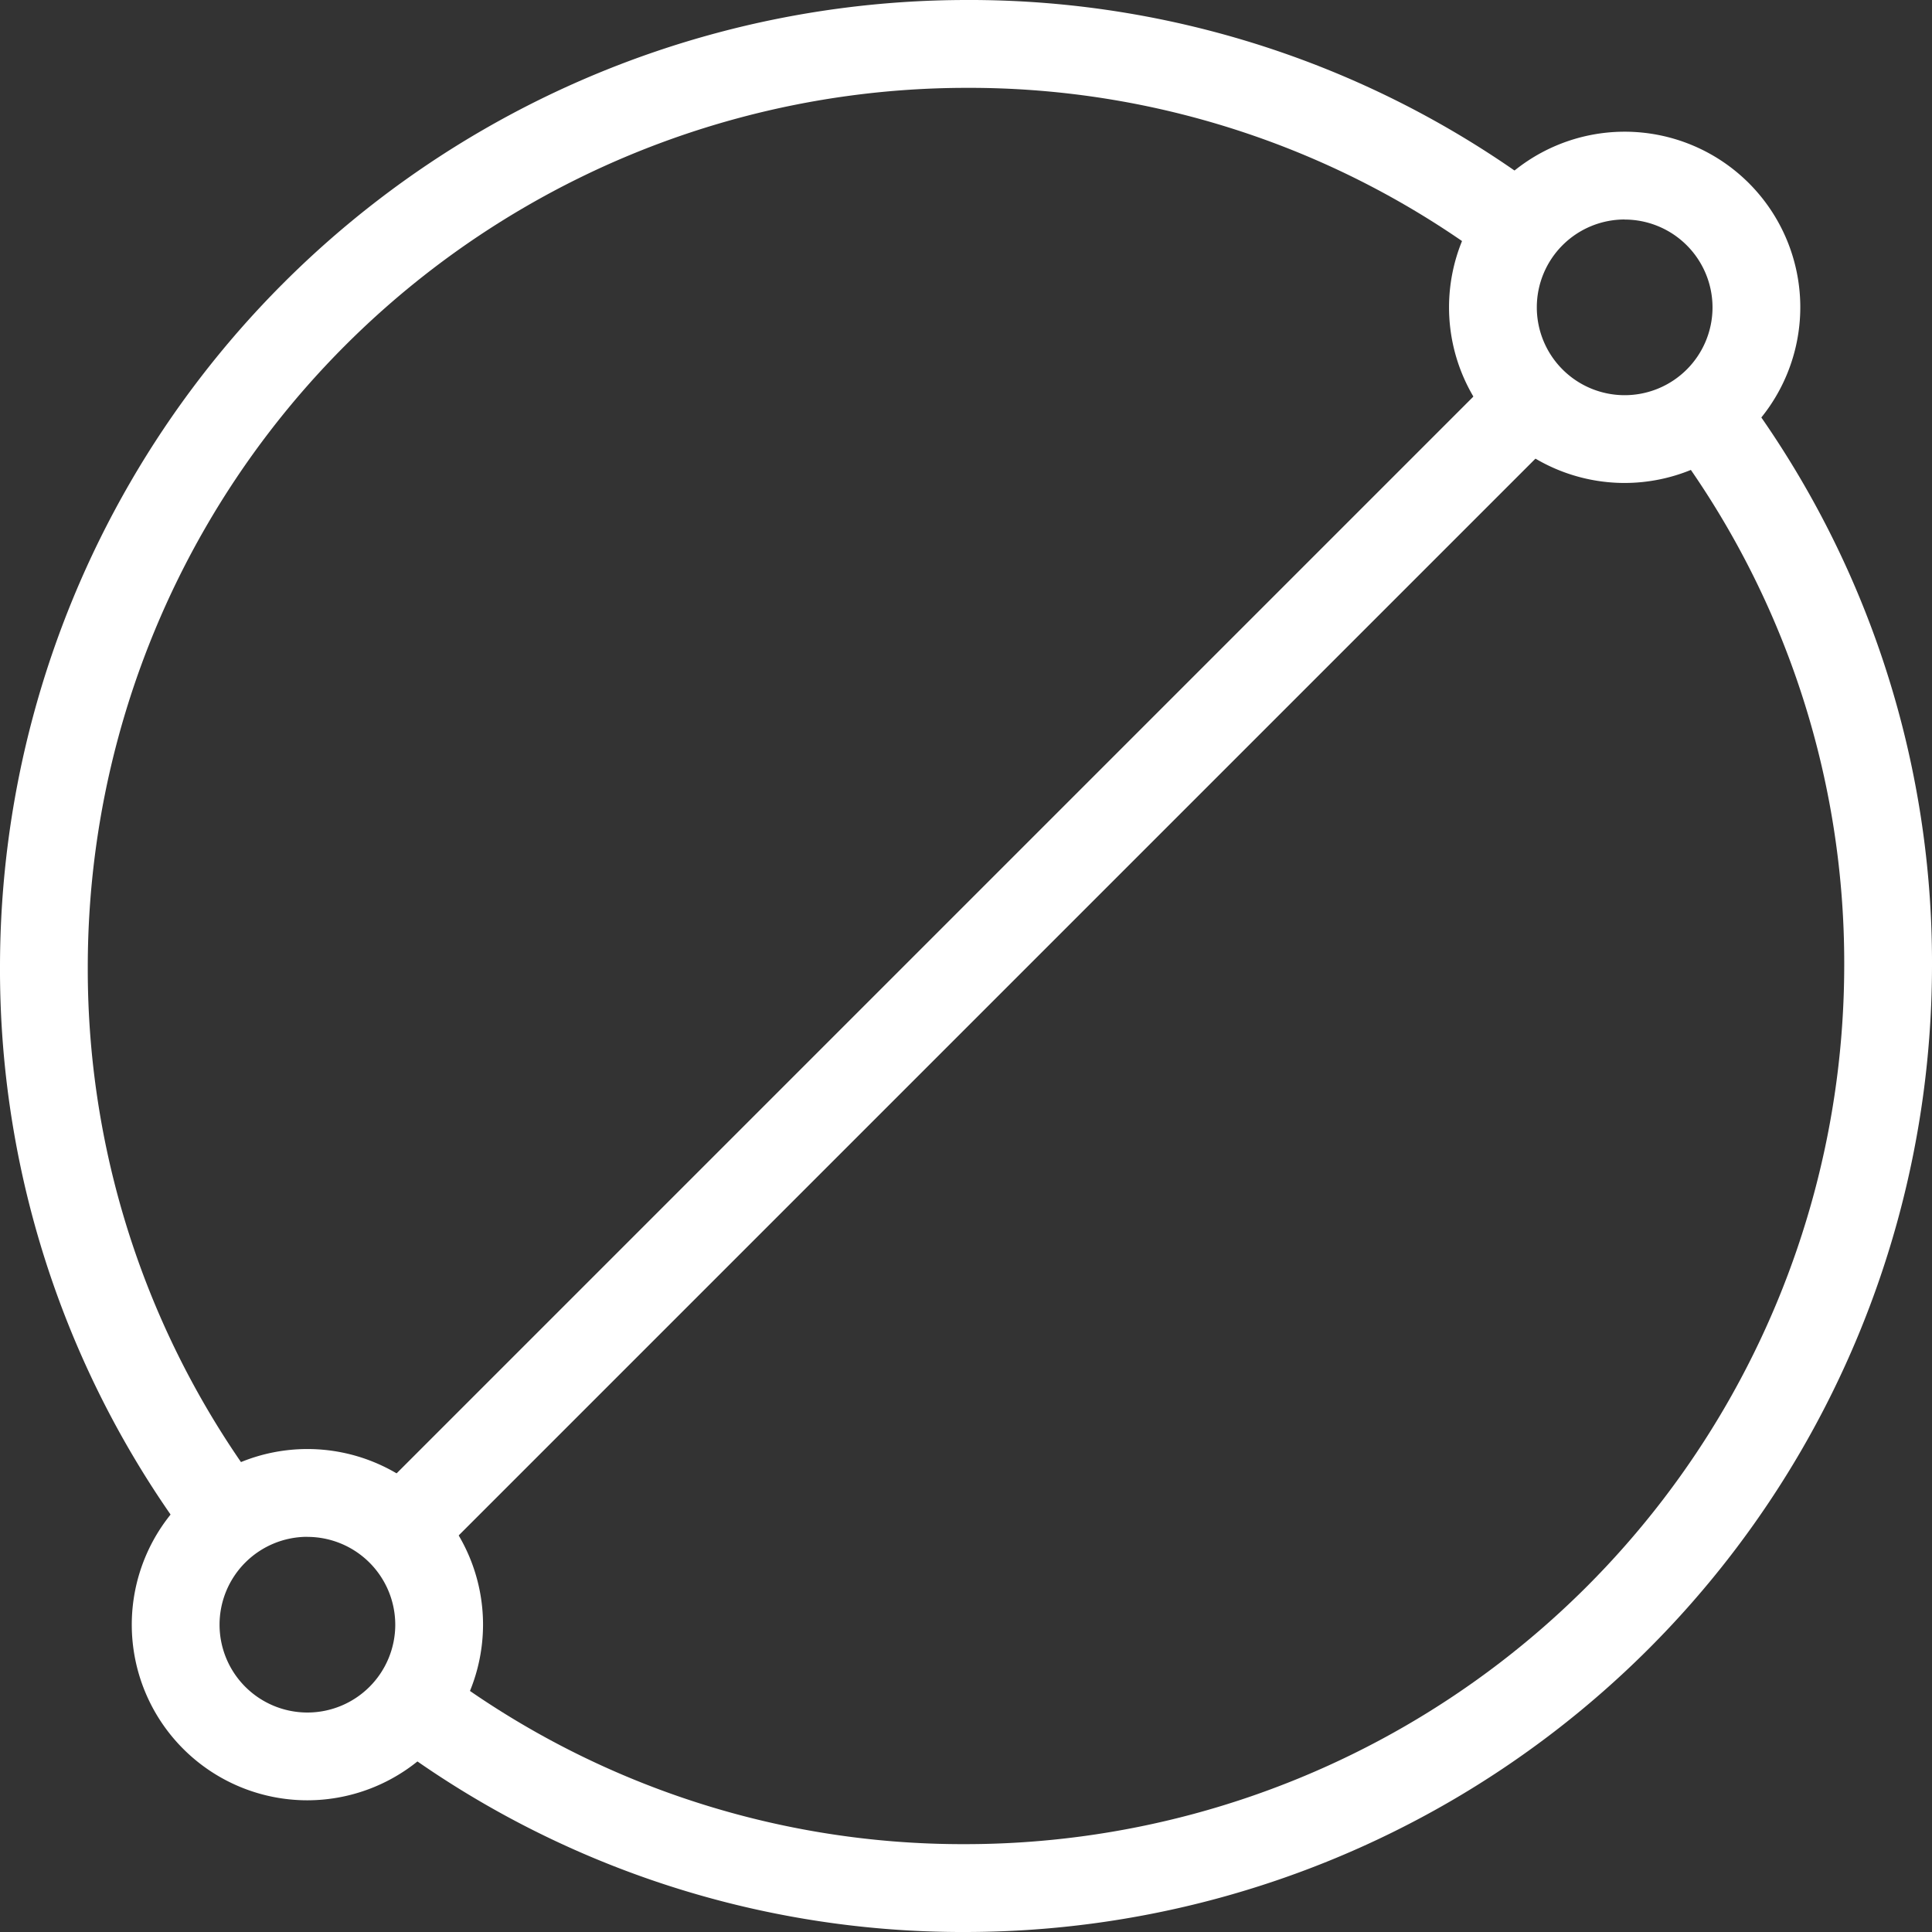 <svg xmlns="http://www.w3.org/2000/svg" width="25.906" height="25.906" viewBox="0 0 25.906 25.906"><rect x="0" y="0" width="25.906" height="25.906" fill="#333333" stroke="none"/><defs><style>.a{fill:#fff;}</style></defs><path class="a" d="M405.355,138.71a2.355,2.355,0,1,1,2.355-2.355A2.358,2.358,0,0,1,405.355,138.71Zm0-3.533a1.178,1.178,0,1,0,1.178,1.178A1.179,1.179,0,0,0,405.355,135.178Z" transform="translate(-383.57 -132.234)"/><path class="a" d="M386.4,160.351a12.822,12.822,0,0,1-8.018-2.779l.729-.925a11.653,11.653,0,0,0,7.289,2.526A11.789,11.789,0,0,0,398.176,147.4a11.648,11.648,0,0,0-2.528-7.291l.924-.729a12.818,12.818,0,0,1,2.781,8.02A12.968,12.968,0,0,1,386.4,160.351Z" transform="translate(-373.447 -134.445)"/><path class="a" d="M372.781,151.973a12.82,12.82,0,0,1-2.781-8.02A12.968,12.968,0,0,1,382.953,131a12.822,12.822,0,0,1,8.018,2.779l-.729.925a11.654,11.654,0,0,0-7.289-2.526,11.789,11.789,0,0,0-11.776,11.776,11.652,11.652,0,0,0,2.528,7.291Z" transform="translate(-370 -131)"/><path class="a" d="M375.355,168.71a2.355,2.355,0,1,1,2.355-2.355A2.358,2.358,0,0,1,375.355,168.71Zm0-3.533a1.178,1.178,0,1,0,1.178,1.178A1.179,1.179,0,0,0,375.355,165.178Z" transform="translate(-371.233 -144.57)"/><rect class="a" width="21.649" height="1.177" transform="translate(4.883 20.191) rotate(-45)"/></svg>